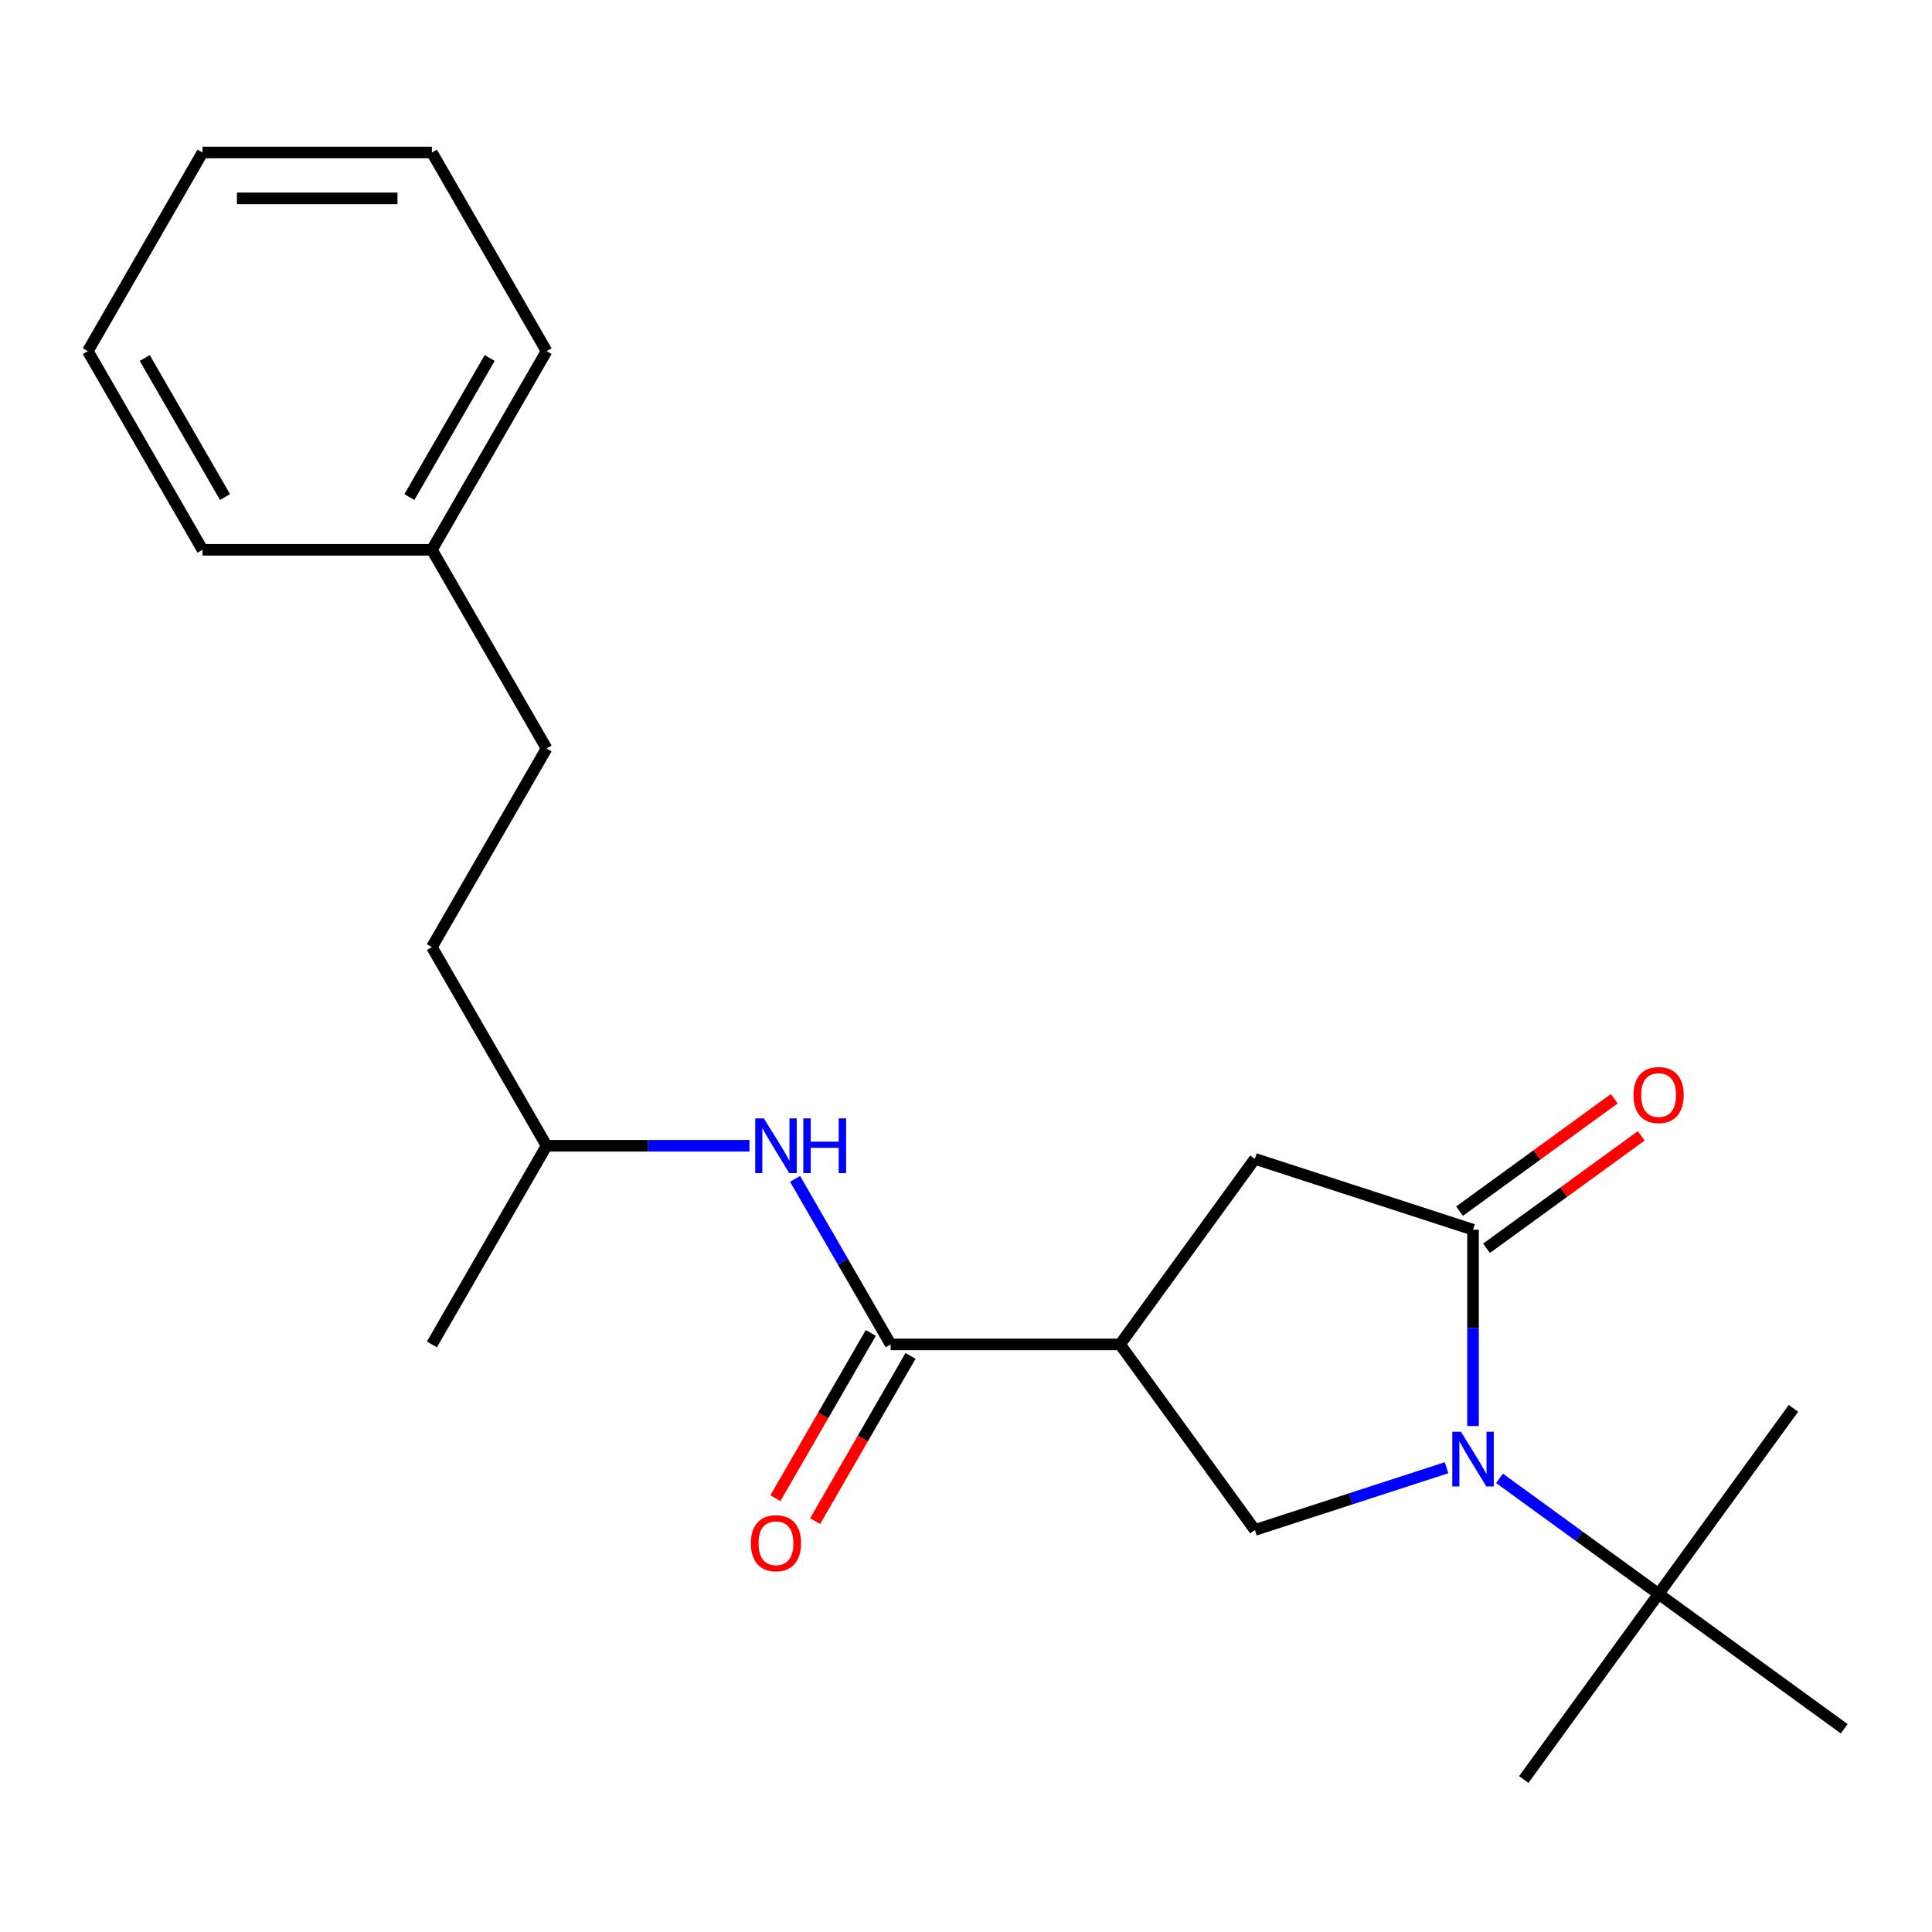 <?xml version='1.0' encoding='iso-8859-1'?>
<svg version='1.1' baseProfile='full'
              xmlns='http://www.w3.org/2000/svg'
                      xmlns:rdkit='http://www.rdkit.org/xml'
                      xmlns:xlink='http://www.w3.org/1999/xlink'
                  xml:space='preserve'
width='1000px' height='1000px' viewBox='0 0 1000 1000'>
<!-- END OF HEADER -->
<rect style='opacity:1.0;fill:#FFFFFF;stroke:none' width='1000' height='1000' x='0' y='0'> </rect>
<path class='bond-0' d='M 762.438,738.1 L 762.438,687.3' style='fill:none;fill-rule:evenodd;stroke:#0000FF;stroke-width:6px;stroke-linecap:butt;stroke-linejoin:miter;stroke-opacity:1' />
<path class='bond-0' d='M 762.438,687.3 L 762.438,636.499' style='fill:none;fill-rule:evenodd;stroke:#000000;stroke-width:6px;stroke-linecap:butt;stroke-linejoin:miter;stroke-opacity:1' />
<path class='bond-3' d='M 748.73,759.682 L 699.125,775.8' style='fill:none;fill-rule:evenodd;stroke:#0000FF;stroke-width:6px;stroke-linecap:butt;stroke-linejoin:miter;stroke-opacity:1' />
<path class='bond-3' d='M 699.125,775.8 L 649.521,791.917' style='fill:none;fill-rule:evenodd;stroke:#000000;stroke-width:6px;stroke-linecap:butt;stroke-linejoin:miter;stroke-opacity:1' />
<path class='bond-5' d='M 776.147,765.188 L 817.319,795.101' style='fill:none;fill-rule:evenodd;stroke:#0000FF;stroke-width:6px;stroke-linecap:butt;stroke-linejoin:miter;stroke-opacity:1' />
<path class='bond-5' d='M 817.319,795.101 L 858.492,825.015' style='fill:none;fill-rule:evenodd;stroke:#000000;stroke-width:6px;stroke-linecap:butt;stroke-linejoin:miter;stroke-opacity:1' />
<path class='bond-4' d='M 762.438,636.499 L 649.521,599.81' style='fill:none;fill-rule:evenodd;stroke:#000000;stroke-width:6px;stroke-linecap:butt;stroke-linejoin:miter;stroke-opacity:1' />
<path class='bond-7' d='M 769.417,646.105 L 809.46,617.012' style='fill:none;fill-rule:evenodd;stroke:#000000;stroke-width:6px;stroke-linecap:butt;stroke-linejoin:miter;stroke-opacity:1' />
<path class='bond-7' d='M 809.46,617.012 L 849.502,587.919' style='fill:none;fill-rule:evenodd;stroke:#FF0000;stroke-width:6px;stroke-linecap:butt;stroke-linejoin:miter;stroke-opacity:1' />
<path class='bond-7' d='M 755.46,626.894 L 795.502,597.801' style='fill:none;fill-rule:evenodd;stroke:#000000;stroke-width:6px;stroke-linecap:butt;stroke-linejoin:miter;stroke-opacity:1' />
<path class='bond-7' d='M 795.502,597.801 L 835.545,568.709' style='fill:none;fill-rule:evenodd;stroke:#FF0000;stroke-width:6px;stroke-linecap:butt;stroke-linejoin:miter;stroke-opacity:1' />
<path class='bond-1' d='M 579.734,695.864 L 649.521,791.917' style='fill:none;fill-rule:evenodd;stroke:#000000;stroke-width:6px;stroke-linecap:butt;stroke-linejoin:miter;stroke-opacity:1' />
<path class='bond-2' d='M 579.734,695.864 L 461.005,695.864' style='fill:none;fill-rule:evenodd;stroke:#000000;stroke-width:6px;stroke-linecap:butt;stroke-linejoin:miter;stroke-opacity:1' />
<path class='bond-22' d='M 579.734,695.864 L 649.521,599.81' style='fill:none;fill-rule:evenodd;stroke:#000000;stroke-width:6px;stroke-linecap:butt;stroke-linejoin:miter;stroke-opacity:1' />
<path class='bond-6' d='M 461.005,695.864 L 436.267,653.017' style='fill:none;fill-rule:evenodd;stroke:#000000;stroke-width:6px;stroke-linecap:butt;stroke-linejoin:miter;stroke-opacity:1' />
<path class='bond-6' d='M 436.267,653.017 L 411.53,610.17' style='fill:none;fill-rule:evenodd;stroke:#0000FF;stroke-width:6px;stroke-linecap:butt;stroke-linejoin:miter;stroke-opacity:1' />
<path class='bond-8' d='M 450.723,689.927 L 426.031,732.694' style='fill:none;fill-rule:evenodd;stroke:#000000;stroke-width:6px;stroke-linecap:butt;stroke-linejoin:miter;stroke-opacity:1' />
<path class='bond-8' d='M 426.031,732.694 L 401.34,775.461' style='fill:none;fill-rule:evenodd;stroke:#FF0000;stroke-width:6px;stroke-linecap:butt;stroke-linejoin:miter;stroke-opacity:1' />
<path class='bond-8' d='M 471.287,701.8 L 446.596,744.567' style='fill:none;fill-rule:evenodd;stroke:#000000;stroke-width:6px;stroke-linecap:butt;stroke-linejoin:miter;stroke-opacity:1' />
<path class='bond-8' d='M 446.596,744.567 L 421.904,787.334' style='fill:none;fill-rule:evenodd;stroke:#FF0000;stroke-width:6px;stroke-linecap:butt;stroke-linejoin:miter;stroke-opacity:1' />
<path class='bond-13' d='M 858.492,825.015 L 788.705,921.069' style='fill:none;fill-rule:evenodd;stroke:#000000;stroke-width:6px;stroke-linecap:butt;stroke-linejoin:miter;stroke-opacity:1' />
<path class='bond-14' d='M 858.492,825.015 L 928.279,728.962' style='fill:none;fill-rule:evenodd;stroke:#000000;stroke-width:6px;stroke-linecap:butt;stroke-linejoin:miter;stroke-opacity:1' />
<path class='bond-15' d='M 858.492,825.015 L 954.545,894.802' style='fill:none;fill-rule:evenodd;stroke:#000000;stroke-width:6px;stroke-linecap:butt;stroke-linejoin:miter;stroke-opacity:1' />
<path class='bond-9' d='M 387.932,593.042 L 335.422,593.042' style='fill:none;fill-rule:evenodd;stroke:#0000FF;stroke-width:6px;stroke-linecap:butt;stroke-linejoin:miter;stroke-opacity:1' />
<path class='bond-9' d='M 335.422,593.042 L 282.912,593.042' style='fill:none;fill-rule:evenodd;stroke:#000000;stroke-width:6px;stroke-linecap:butt;stroke-linejoin:miter;stroke-opacity:1' />
<path class='bond-11' d='M 282.912,593.042 L 223.548,490.22' style='fill:none;fill-rule:evenodd;stroke:#000000;stroke-width:6px;stroke-linecap:butt;stroke-linejoin:miter;stroke-opacity:1' />
<path class='bond-18' d='M 282.912,593.042 L 223.548,695.864' style='fill:none;fill-rule:evenodd;stroke:#000000;stroke-width:6px;stroke-linecap:butt;stroke-linejoin:miter;stroke-opacity:1' />
<path class='bond-10' d='M 282.912,387.398 L 223.548,490.22' style='fill:none;fill-rule:evenodd;stroke:#000000;stroke-width:6px;stroke-linecap:butt;stroke-linejoin:miter;stroke-opacity:1' />
<path class='bond-12' d='M 282.912,387.398 L 223.548,284.575' style='fill:none;fill-rule:evenodd;stroke:#000000;stroke-width:6px;stroke-linecap:butt;stroke-linejoin:miter;stroke-opacity:1' />
<path class='bond-16' d='M 223.548,284.575 L 282.912,181.753' style='fill:none;fill-rule:evenodd;stroke:#000000;stroke-width:6px;stroke-linecap:butt;stroke-linejoin:miter;stroke-opacity:1' />
<path class='bond-16' d='M 211.888,257.279 L 253.443,185.304' style='fill:none;fill-rule:evenodd;stroke:#000000;stroke-width:6px;stroke-linecap:butt;stroke-linejoin:miter;stroke-opacity:1' />
<path class='bond-17' d='M 223.548,284.575 L 104.819,284.575' style='fill:none;fill-rule:evenodd;stroke:#000000;stroke-width:6px;stroke-linecap:butt;stroke-linejoin:miter;stroke-opacity:1' />
<path class='bond-19' d='M 282.912,181.753 L 223.548,78.931' style='fill:none;fill-rule:evenodd;stroke:#000000;stroke-width:6px;stroke-linecap:butt;stroke-linejoin:miter;stroke-opacity:1' />
<path class='bond-20' d='M 104.819,284.575 L 45.455,181.753' style='fill:none;fill-rule:evenodd;stroke:#000000;stroke-width:6px;stroke-linecap:butt;stroke-linejoin:miter;stroke-opacity:1' />
<path class='bond-20' d='M 116.479,257.279 L 74.924,185.304' style='fill:none;fill-rule:evenodd;stroke:#000000;stroke-width:6px;stroke-linecap:butt;stroke-linejoin:miter;stroke-opacity:1' />
<path class='bond-23' d='M 223.548,78.931 L 104.819,78.931' style='fill:none;fill-rule:evenodd;stroke:#000000;stroke-width:6px;stroke-linecap:butt;stroke-linejoin:miter;stroke-opacity:1' />
<path class='bond-23' d='M 205.738,102.677 L 122.628,102.677' style='fill:none;fill-rule:evenodd;stroke:#000000;stroke-width:6px;stroke-linecap:butt;stroke-linejoin:miter;stroke-opacity:1' />
<path class='bond-21' d='M 45.455,181.753 L 104.819,78.931' style='fill:none;fill-rule:evenodd;stroke:#000000;stroke-width:6px;stroke-linecap:butt;stroke-linejoin:miter;stroke-opacity:1' />
<path  class='atom-0' d='M 756.178 741.068
L 765.458 756.068
Q 766.378 757.548, 767.858 760.228
Q 769.338 762.908, 769.418 763.068
L 769.418 741.068
L 773.178 741.068
L 773.178 769.388
L 769.298 769.388
L 759.338 752.988
Q 758.178 751.068, 756.938 748.868
Q 755.738 746.668, 755.378 745.988
L 755.378 769.388
L 751.698 769.388
L 751.698 741.068
L 756.178 741.068
' fill='#0000FF'/>
<path  class='atom-7' d='M 395.381 578.882
L 404.661 593.882
Q 405.581 595.362, 407.061 598.042
Q 408.541 600.722, 408.621 600.882
L 408.621 578.882
L 412.381 578.882
L 412.381 607.202
L 408.501 607.202
L 398.541 590.802
Q 397.381 588.882, 396.141 586.682
Q 394.941 584.482, 394.581 583.802
L 394.581 607.202
L 390.901 607.202
L 390.901 578.882
L 395.381 578.882
' fill='#0000FF'/>
<path  class='atom-7' d='M 415.781 578.882
L 419.621 578.882
L 419.621 590.922
L 434.101 590.922
L 434.101 578.882
L 437.941 578.882
L 437.941 607.202
L 434.101 607.202
L 434.101 594.122
L 419.621 594.122
L 419.621 607.202
L 415.781 607.202
L 415.781 578.882
' fill='#0000FF'/>
<path  class='atom-8' d='M 845.492 566.792
Q 845.492 559.992, 848.852 556.192
Q 852.212 552.392, 858.492 552.392
Q 864.772 552.392, 868.132 556.192
Q 871.492 559.992, 871.492 566.792
Q 871.492 573.672, 868.092 577.592
Q 864.692 581.472, 858.492 581.472
Q 852.252 581.472, 848.852 577.592
Q 845.492 573.712, 845.492 566.792
M 858.492 578.272
Q 862.812 578.272, 865.132 575.392
Q 867.492 572.472, 867.492 566.792
Q 867.492 561.232, 865.132 558.432
Q 862.812 555.592, 858.492 555.592
Q 854.172 555.592, 851.812 558.392
Q 849.492 561.192, 849.492 566.792
Q 849.492 572.512, 851.812 575.392
Q 854.172 578.272, 858.492 578.272
' fill='#FF0000'/>
<path  class='atom-9' d='M 388.641 798.766
Q 388.641 791.966, 392.001 788.166
Q 395.361 784.366, 401.641 784.366
Q 407.921 784.366, 411.281 788.166
Q 414.641 791.966, 414.641 798.766
Q 414.641 805.646, 411.241 809.566
Q 407.841 813.446, 401.641 813.446
Q 395.401 813.446, 392.001 809.566
Q 388.641 805.686, 388.641 798.766
M 401.641 810.246
Q 405.961 810.246, 408.281 807.366
Q 410.641 804.446, 410.641 798.766
Q 410.641 793.206, 408.281 790.406
Q 405.961 787.566, 401.641 787.566
Q 397.321 787.566, 394.961 790.366
Q 392.641 793.166, 392.641 798.766
Q 392.641 804.486, 394.961 807.366
Q 397.321 810.246, 401.641 810.246
' fill='#FF0000'/>
</svg>
